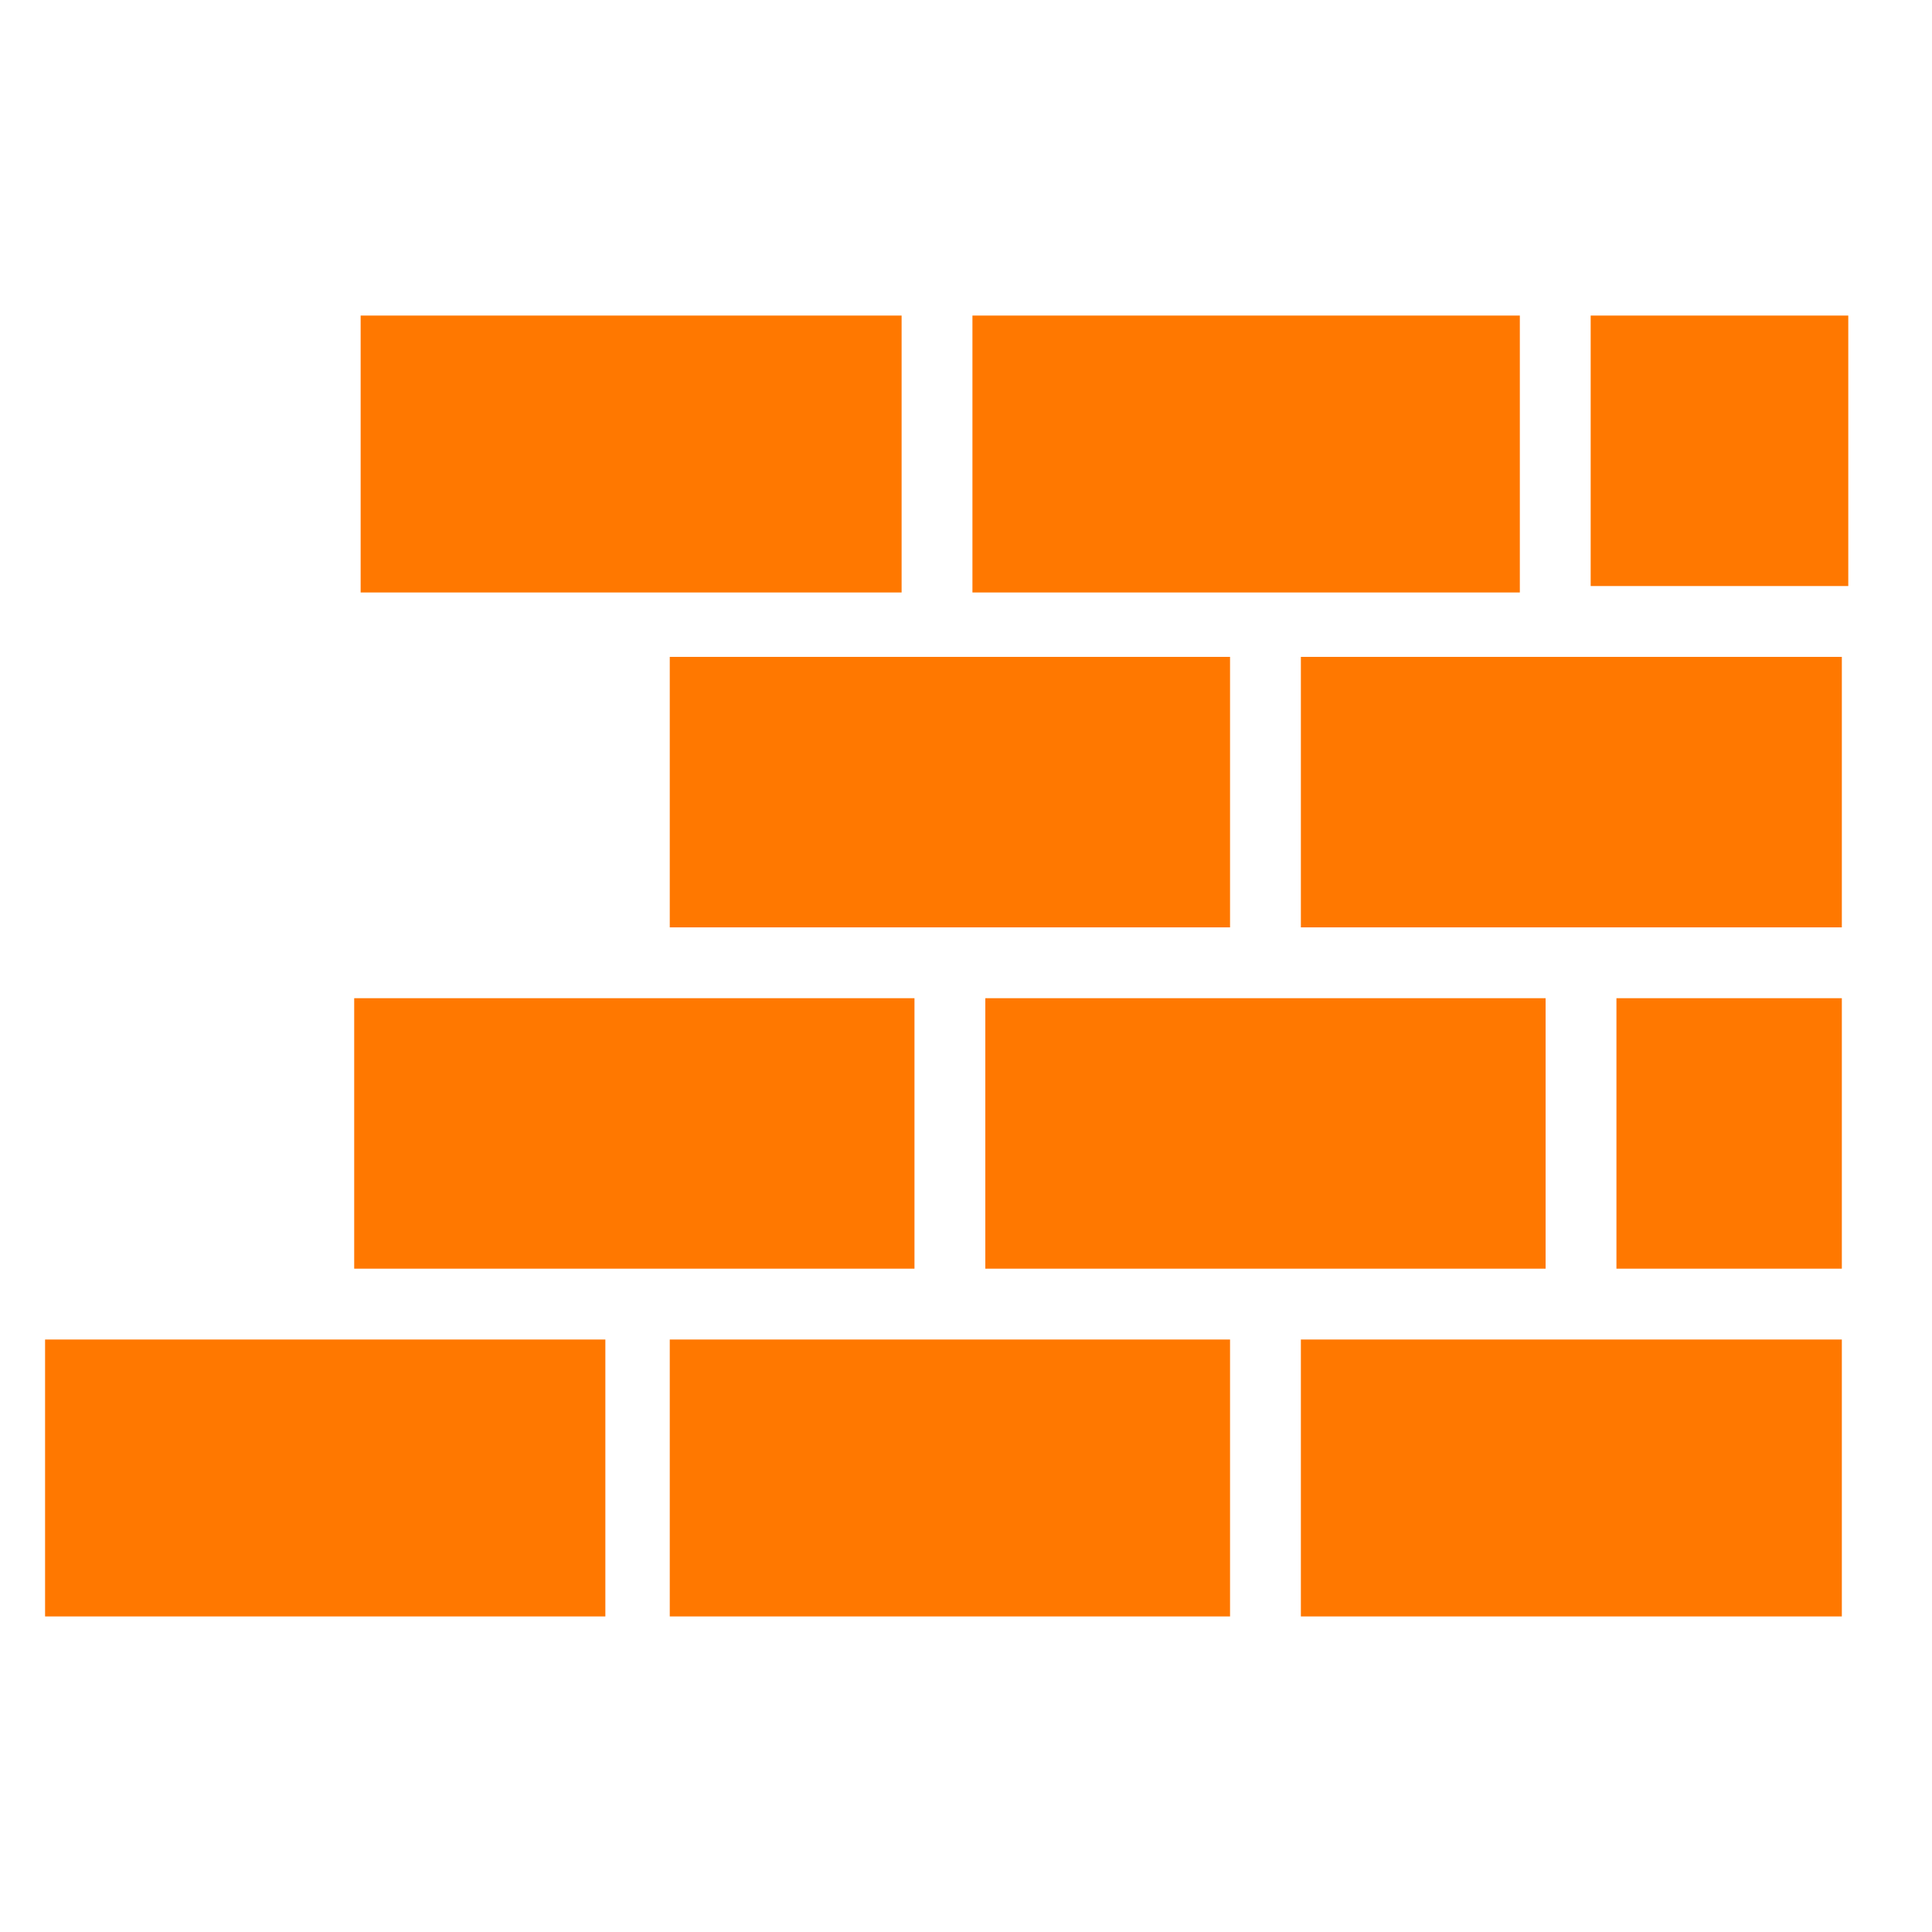 <?xml version="1.0" encoding="UTF-8"?>
<svg id="Layer_1" xmlns="http://www.w3.org/2000/svg" version="1.1" viewBox="0 0 30 30">
  <!-- Generator: Adobe Illustrator 29.1.0, SVG Export Plug-In . SVG Version: 2.1.0 Build 142)  -->
  <defs>
    <style>
      .st0 {
        fill: #ff7800;
      }
    </style>
  </defs>
  <rect class="st0" x="15.3" y="15.5" width="8.7" height="4.2"/>
  <rect class="st0" x="10.4" y="20.8" width="8.7" height="4.3"/>
  <rect class="st0" x=".7" y="20.8" width="8.7" height="4.3"/>
  <rect class="st0" x="15.1" y="4.9" width="8.5" height="4.3"/>
  <rect class="st0" x="10.4" y="10.2" width="8.7" height="4.2"/>
  <rect class="st0" x="5.6" y="4.9" width="8.4" height="4.3"/>
  <rect class="st0" x="5.5" y="15.5" width="8.7" height="4.2"/>
  <rect class="st0" x="24.7" y="4.9" width="4" height="4.2"/>
  <rect class="st0" x="25.1" y="15.5" width="3.5" height="4.2"/>
  <rect class="st0" x="20.2" y="20.8" width="8.4" height="4.3"/>
  <rect class="st0" x="20.2" y="10.2" width="8.4" height="4.2"/>
</svg>